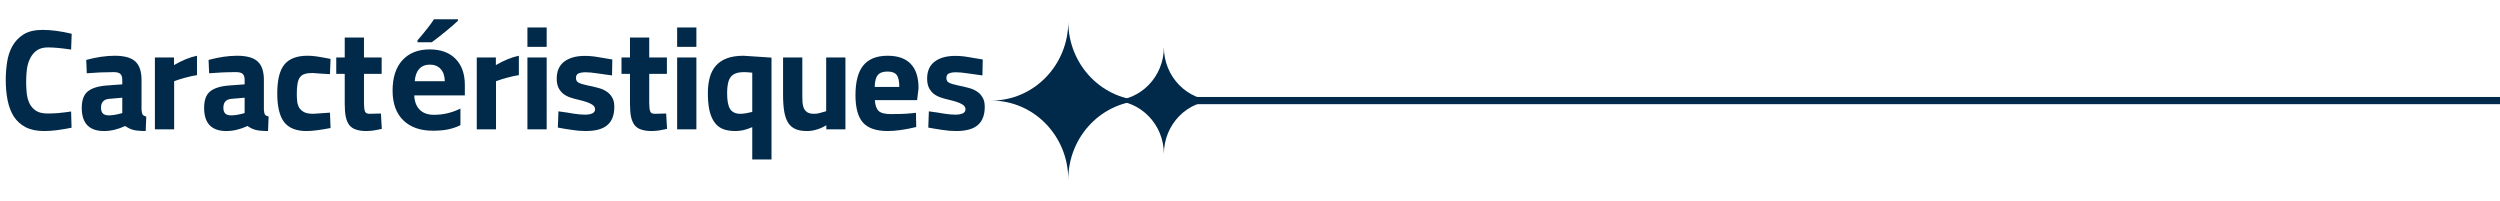 <?xml version="1.0" encoding="UTF-8"?>
<svg xmlns="http://www.w3.org/2000/svg" width="348" height="28" viewBox="0 0 348 28" fill="none">
  <path d="M0.8 11.12C0.8 10.333 0.86 9.527 0.98 8.7C1.1 7.873 1.34 7.127 1.7 6.46C2.073 5.78 2.593 5.227 3.26 4.8C3.94 4.373 4.827 4.16 5.92 4.16C7.133 4.16 8.487 4.34 9.98 4.7L9.9 6.9C8.58 6.7 7.507 6.6 6.68 6.6C6.04 6.6 5.52 6.74 5.12 7.02C4.733 7.3 4.427 7.667 4.2 8.12C3.973 8.56 3.82 9.073 3.74 9.66C3.673 10.233 3.64 10.82 3.64 11.42C3.64 11.927 3.667 12.44 3.72 12.96C3.773 13.48 3.9 13.953 4.1 14.38C4.3 14.793 4.593 15.133 4.98 15.4C5.38 15.667 5.927 15.8 6.62 15.8C7.073 15.8 7.573 15.78 8.12 15.74C8.667 15.687 9.26 15.613 9.9 15.52L9.96 17.78C9.227 17.927 8.547 18.04 7.92 18.12C7.293 18.2 6.7 18.24 6.14 18.24C5.113 18.24 4.253 18.06 3.56 17.7C2.88 17.34 2.333 16.847 1.92 16.22C1.52 15.58 1.233 14.827 1.06 13.96C0.887 13.093 0.8 12.147 0.8 11.12ZM11.381 15.02C11.381 13.953 11.655 13.193 12.201 12.74C12.761 12.273 13.648 11.993 14.861 11.9L17.021 11.74V11.12C17.021 10.72 16.928 10.44 16.741 10.28C16.568 10.12 16.268 10.04 15.841 10.04C15.201 10.04 14.568 10.053 13.941 10.08C13.315 10.107 12.695 10.147 12.081 10.2L12.001 8.34C13.441 7.953 14.761 7.76 15.961 7.76C17.308 7.76 18.268 8.027 18.841 8.56C19.415 9.093 19.701 9.947 19.701 11.12V15.28C19.728 15.613 19.781 15.84 19.861 15.96C19.955 16.08 20.121 16.167 20.361 16.22L20.281 18.24C19.935 18.24 19.628 18.227 19.361 18.2C19.095 18.187 18.848 18.153 18.621 18.1C18.408 18.047 18.201 17.973 18.001 17.88C17.815 17.787 17.621 17.673 17.421 17.54C16.421 18.007 15.441 18.24 14.481 18.24C12.415 18.24 11.381 17.167 11.381 15.02ZM15.181 16.06C15.368 16.06 15.595 16.04 15.861 16C16.128 15.96 16.415 15.9 16.721 15.82L17.021 15.74V13.6L15.181 13.76C14.435 13.827 14.061 14.24 14.061 15C14.061 15.347 14.148 15.613 14.321 15.8C14.495 15.973 14.781 16.06 15.181 16.06ZM21.562 8H24.222V9.06C25.368 8.393 26.435 7.96 27.422 7.76V10.46C26.942 10.527 26.415 10.64 25.842 10.8C25.282 10.947 24.748 11.113 24.242 11.3V18H21.562V8ZM28.413 15.02C28.413 13.953 28.686 13.193 29.233 12.74C29.793 12.273 30.679 11.993 31.892 11.9L34.053 11.74V11.12C34.053 10.72 33.959 10.44 33.773 10.28C33.599 10.12 33.299 10.04 32.873 10.04C32.233 10.04 31.599 10.053 30.973 10.08C30.346 10.107 29.726 10.147 29.113 10.2L29.032 8.34C30.473 7.953 31.793 7.76 32.992 7.76C34.339 7.76 35.299 8.027 35.873 8.56C36.446 9.093 36.733 9.947 36.733 11.12V15.28C36.759 15.613 36.812 15.84 36.892 15.96C36.986 16.08 37.153 16.167 37.392 16.22L37.312 18.24C36.966 18.24 36.659 18.227 36.392 18.2C36.126 18.187 35.879 18.153 35.653 18.1C35.439 18.047 35.233 17.973 35.032 17.88C34.846 17.787 34.653 17.673 34.453 17.54C33.453 18.007 32.472 18.24 31.512 18.24C29.446 18.24 28.413 17.167 28.413 15.02ZM32.212 16.06C32.399 16.06 32.626 16.04 32.892 16C33.159 15.96 33.446 15.9 33.752 15.82L34.053 15.74V13.6L32.212 13.76C31.466 13.827 31.093 14.24 31.093 15C31.093 15.347 31.179 15.613 31.352 15.8C31.526 15.973 31.812 16.06 32.212 16.06ZM38.593 13C38.593 11.147 38.92 9.813 39.573 9C40.24 8.173 41.313 7.76 42.793 7.76C43.006 7.76 43.22 7.767 43.433 7.78C43.646 7.793 43.873 7.82 44.113 7.86C44.366 7.9 44.646 7.947 44.953 8C45.26 8.053 45.613 8.12 46.013 8.2L45.933 10.32C45.92 10.32 45.8 10.313 45.573 10.3C45.36 10.287 45.113 10.273 44.833 10.26C44.566 10.233 44.3 10.213 44.033 10.2C43.78 10.173 43.6 10.16 43.493 10.16C43.053 10.16 42.693 10.207 42.413 10.3C42.133 10.38 41.913 10.533 41.753 10.76C41.593 10.973 41.48 11.273 41.413 11.66C41.346 12.033 41.313 12.513 41.313 13.1C41.313 13.46 41.333 13.807 41.373 14.14C41.413 14.46 41.506 14.747 41.653 15C41.813 15.253 42.046 15.46 42.353 15.62C42.66 15.767 43.08 15.84 43.613 15.84L45.933 15.68L46.013 17.82C44.6 18.1 43.48 18.24 42.653 18.24C41.24 18.24 40.206 17.827 39.553 17C38.913 16.16 38.593 14.827 38.593 13ZM51.006 18.24C50.433 18.24 49.953 18.173 49.566 18.04C49.18 17.92 48.866 17.713 48.626 17.42C48.4 17.113 48.233 16.72 48.126 16.24C48.033 15.76 47.986 15.16 47.986 14.44V10.28H46.806V8H47.986V5.22H50.666V8H53.126V10.28H50.666V14.38C50.666 14.9 50.713 15.28 50.806 15.52C50.9 15.747 51.133 15.853 51.506 15.84L53.026 15.8L53.146 17.94C52.88 18.007 52.646 18.053 52.446 18.08C52.246 18.12 52.066 18.153 51.906 18.18C51.746 18.207 51.593 18.22 51.446 18.22C51.3 18.233 51.153 18.24 51.006 18.24ZM59.834 8.996C59.203 8.996 58.708 9.198 58.35 9.602C57.992 9.999 57.786 10.565 57.734 11.301H61.914C61.901 10.565 61.709 9.999 61.338 9.602C60.967 9.198 60.465 8.996 59.834 8.996ZM60.254 18.195C58.496 18.195 57.122 17.71 56.133 16.74C55.143 15.77 54.648 14.396 54.648 12.619C54.648 10.79 55.104 9.377 56.016 8.381C56.934 7.378 58.2 6.877 59.815 6.877C61.357 6.877 62.559 7.316 63.418 8.195C64.277 9.074 64.707 10.288 64.707 11.838V13.283H57.666C57.699 14.13 57.949 14.79 58.418 15.266C58.887 15.741 59.544 15.979 60.391 15.979C61.048 15.979 61.67 15.91 62.256 15.773C62.842 15.637 63.454 15.419 64.092 15.119V17.424C63.571 17.684 63.014 17.876 62.422 18C61.829 18.13 61.107 18.195 60.254 18.195ZM58.115 5.881V5.617C59.235 4.315 60 3.335 60.41 2.678H63.75V2.883C63.411 3.221 62.832 3.726 62.012 4.396C61.198 5.061 60.56 5.555 60.098 5.881H58.115ZM66.366 8H69.026V9.06C70.173 8.393 71.24 7.96 72.226 7.76V10.46C71.746 10.527 71.22 10.64 70.646 10.8C70.086 10.947 69.553 11.113 69.046 11.3V18H66.366V8ZM73.417 8H76.097V18H73.417V8ZM73.417 3.82H76.097V6.52H73.417V3.82ZM81.534 18.24C80.894 18.24 80.248 18.187 79.594 18.08C78.941 17.987 78.294 17.88 77.654 17.76L77.734 15.5C78.561 15.607 79.268 15.713 79.855 15.82C80.454 15.913 80.981 15.96 81.434 15.96C81.821 15.96 82.148 15.907 82.415 15.8C82.695 15.68 82.835 15.48 82.835 15.2C82.835 14.907 82.654 14.667 82.294 14.48C81.948 14.28 81.348 14.08 80.495 13.88C80.135 13.8 79.775 13.7 79.415 13.58C79.055 13.46 78.728 13.293 78.434 13.08C78.154 12.853 77.928 12.573 77.754 12.24C77.581 11.893 77.495 11.46 77.495 10.94C77.495 9.9 77.841 9.113 78.534 8.58C79.241 8.047 80.201 7.78 81.415 7.78C82.041 7.78 82.674 7.84 83.314 7.96C83.954 8.067 84.594 8.173 85.234 8.28L85.195 10.5C84.368 10.393 83.654 10.293 83.055 10.2C82.454 10.107 81.934 10.06 81.495 10.06C81.108 10.06 80.788 10.113 80.534 10.22C80.294 10.327 80.174 10.54 80.174 10.86C80.174 11.167 80.301 11.387 80.555 11.52C80.821 11.653 81.248 11.78 81.835 11.9C82.314 11.993 82.775 12.1 83.215 12.22C83.654 12.327 84.041 12.487 84.374 12.7C84.721 12.913 84.995 13.193 85.195 13.54C85.408 13.873 85.514 14.313 85.514 14.86C85.514 16.02 85.188 16.873 84.534 17.42C83.894 17.967 82.894 18.24 81.534 18.24ZM90.713 18.24C90.14 18.24 89.66 18.173 89.273 18.04C88.887 17.92 88.573 17.713 88.333 17.42C88.107 17.113 87.94 16.72 87.833 16.24C87.74 15.76 87.693 15.16 87.693 14.44V10.28H86.513V8H87.693V5.22H90.373V8H92.833V10.28H90.373V14.38C90.373 14.9 90.42 15.28 90.513 15.52C90.607 15.747 90.84 15.853 91.213 15.84L92.733 15.8L92.853 17.94C92.587 18.007 92.353 18.053 92.153 18.08C91.953 18.12 91.773 18.153 91.613 18.18C91.453 18.207 91.3 18.22 91.153 18.22C91.007 18.233 90.86 18.24 90.713 18.24ZM94.257 8H96.937V18H94.257V8ZM94.257 3.82H96.937V6.52H94.257V3.82ZM103.494 7.76L107.394 8.02V22.2H104.714V17.7C104.461 17.793 104.234 17.88 104.034 17.96C103.834 18.027 103.641 18.08 103.454 18.12C103.281 18.16 103.101 18.187 102.914 18.2C102.741 18.227 102.554 18.24 102.354 18.24C101.701 18.24 101.128 18.147 100.634 17.96C100.154 17.76 99.761 17.447 99.454 17.02C99.148 16.593 98.914 16.047 98.754 15.38C98.608 14.7 98.534 13.887 98.534 12.94C98.534 12.153 98.621 11.44 98.794 10.8C98.968 10.16 99.248 9.613 99.634 9.16C100.034 8.707 100.548 8.36 101.174 8.12C101.814 7.88 102.588 7.76 103.494 7.76ZM103.034 15.84C103.301 15.84 103.581 15.813 103.874 15.76C104.168 15.707 104.448 15.647 104.714 15.58V10.12C104.488 10.093 104.281 10.073 104.094 10.06C103.908 10.047 103.741 10.04 103.594 10.04C103.141 10.04 102.761 10.093 102.454 10.2C102.148 10.307 101.901 10.48 101.714 10.72C101.541 10.947 101.414 11.247 101.334 11.62C101.254 11.98 101.214 12.427 101.214 12.96C101.214 14 101.354 14.74 101.634 15.18C101.928 15.62 102.394 15.84 103.034 15.84ZM112.303 18.24C111.676 18.24 111.15 18.147 110.723 17.96C110.296 17.773 109.956 17.48 109.703 17.08C109.45 16.667 109.27 16.147 109.163 15.52C109.056 14.88 109.003 14.12 109.003 13.24V8H111.683V13.28C111.683 13.6 111.69 13.913 111.703 14.22C111.73 14.527 111.79 14.8 111.883 15.04C111.99 15.28 112.15 15.473 112.363 15.62C112.59 15.767 112.91 15.84 113.323 15.84C113.55 15.84 113.776 15.813 114.003 15.76C114.23 15.707 114.563 15.613 115.003 15.48V8H117.683V18H115.023V17.44C114.743 17.6 114.483 17.733 114.243 17.84C114.016 17.933 113.796 18.007 113.583 18.06C113.37 18.127 113.156 18.173 112.943 18.2C112.743 18.227 112.53 18.24 112.303 18.24ZM119.081 13.24C119.081 11.387 119.441 10.013 120.161 9.12C120.895 8.213 122.028 7.76 123.561 7.76C124.975 7.76 126.041 8.133 126.761 8.88C127.495 9.627 127.861 10.76 127.861 12.28L127.661 13.94H121.781C121.821 14.633 121.995 15.133 122.301 15.44C122.608 15.733 123.175 15.88 124.001 15.88C124.468 15.88 124.948 15.873 125.441 15.86C125.948 15.847 126.441 15.813 126.921 15.76L127.501 15.7L127.541 17.68C126.768 17.867 126.048 18.007 125.381 18.1C124.728 18.193 124.121 18.24 123.561 18.24C121.975 18.24 120.828 17.847 120.121 17.06C119.428 16.273 119.081 15 119.081 13.24ZM121.761 12.1H125.181C125.181 11.3 125.061 10.747 124.821 10.44C124.581 10.12 124.155 9.96 123.541 9.96C122.901 9.96 122.448 10.127 122.181 10.46C121.915 10.78 121.775 11.327 121.761 12.1ZM133.097 18.24C132.457 18.24 131.81 18.187 131.157 18.08C130.504 17.987 129.857 17.88 129.217 17.76L129.297 15.5C130.124 15.607 130.83 15.713 131.417 15.82C132.017 15.913 132.544 15.96 132.997 15.96C133.384 15.96 133.71 15.907 133.977 15.8C134.257 15.68 134.397 15.48 134.397 15.2C134.397 14.907 134.217 14.667 133.857 14.48C133.51 14.28 132.91 14.08 132.057 13.88C131.697 13.8 131.337 13.7 130.977 13.58C130.617 13.46 130.29 13.293 129.997 13.08C129.717 12.853 129.49 12.573 129.317 12.24C129.144 11.893 129.057 11.46 129.057 10.94C129.057 9.9 129.404 9.113 130.097 8.58C130.804 8.047 131.764 7.78 132.977 7.78C133.604 7.78 134.237 7.84 134.877 7.96C135.517 8.067 136.157 8.173 136.797 8.28L136.757 10.5C135.93 10.393 135.217 10.293 134.617 10.2C134.017 10.107 133.497 10.06 133.057 10.06C132.67 10.06 132.35 10.113 132.097 10.22C131.857 10.327 131.737 10.54 131.737 10.86C131.737 11.167 131.864 11.387 132.117 11.52C132.384 11.653 132.81 11.78 133.397 11.9C133.877 11.993 134.337 12.1 134.777 12.22C135.217 12.327 135.604 12.487 135.937 12.7C136.284 12.913 136.557 13.193 136.757 13.54C136.97 13.873 137.077 14.313 137.077 14.86C137.077 16.02 136.75 16.873 136.097 17.42C135.457 17.967 134.457 18.24 133.097 18.24Z" fill="#012A4A"></path>
  <path d="M348.5 14L166.225 14" stroke="#012A4A"></path>
  <path d="M148.705 25C148.705 18.923 153.499 14 159.409 14C153.496 14 148.705 9.074 148.705 3C148.705 9.077 143.911 14 138 14C143.914 14 148.705 18.926 148.705 25Z" fill="#012A4A"></path>
  <path d="M162.014 21.432C162.014 17.326 165.253 14 169.247 14C165.251 14 162.014 10.671 162.014 6.568C162.014 10.674 158.774 14 154.781 14C158.776 14 162.014 17.328 162.014 21.432Z" fill="#012A4A"></path>
</svg>
